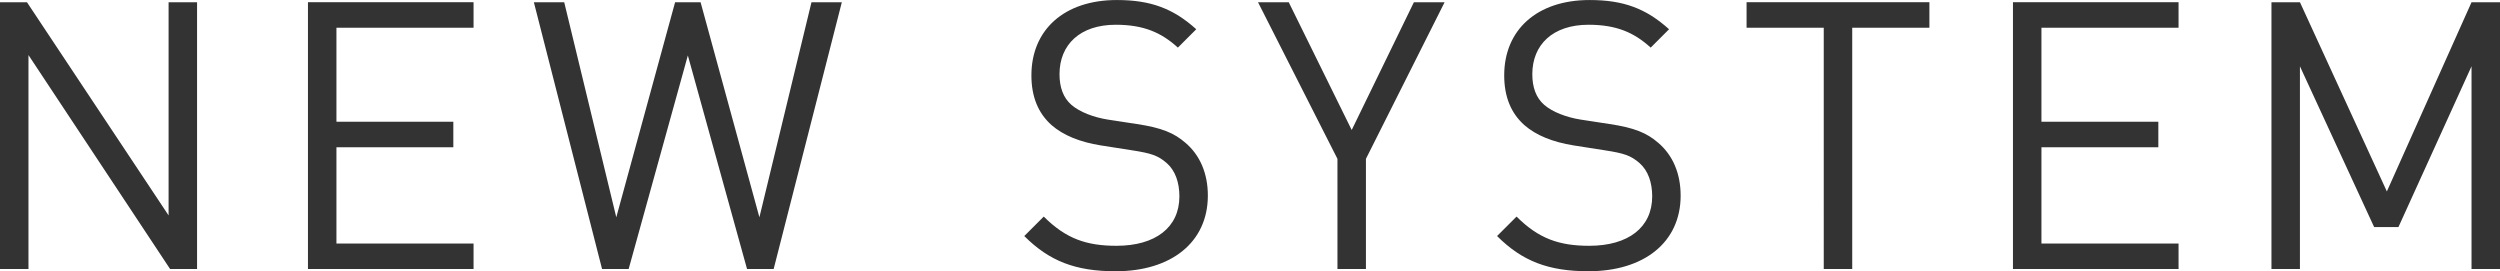 <svg xmlns="http://www.w3.org/2000/svg" width="647.281" height="70.228" viewBox="0 0 647.281 70.228">
  <path id="パス_386" data-name="パス 386" d="M61.013,0V-69.064H53.641v55.193L16.975-69.064H9.991V0h7.372V-55.387L54.029,0ZM132.6,0V-6.6H97.1V-31.525h30.264v-6.6H97.1V-62.468h35.5v-6.6H89.725V0ZM227.95-69.064h-7.857L206.61-13.386,191.381-69.064h-6.6L169.556-13.386,156.073-69.064h-7.857L165.87,0h6.887l15.326-55.29L203.409,0H210.3Zm94.769,50.052c0-5.723-2.037-10.476-5.82-13.677-2.91-2.522-6.111-3.88-12.61-4.85L296.723-38.7c-3.589-.582-7.178-1.94-9.312-3.783s-3.1-4.559-3.1-7.954c0-7.663,5.335-12.8,14.55-12.8,7.275,0,11.834,2.037,16.1,5.917l4.753-4.753c-5.917-5.335-11.737-7.566-20.564-7.566-13.677,0-22.116,7.76-22.116,19.5,0,5.529,1.746,9.8,5.238,12.9,3.007,2.619,7.275,4.365,12.707,5.238l8.051,1.261c5.044.776,6.79,1.358,9.021,3.3s3.3,5.044,3.3,8.633c0,8.051-6.208,12.8-16.3,12.8-7.76,0-13.1-1.843-18.818-7.566l-5.044,5.044c6.5,6.5,13.289,9.118,23.668,9.118C313.213.582,322.719-6.887,322.719-19.012Zm61.3-50.052h-7.954l-16.1,33.077-16.3-33.077h-7.954l20.564,40.546V0h7.372V-28.518Zm61.11,50.052c0-5.723-2.037-10.476-5.82-13.677-2.91-2.522-6.111-3.88-12.61-4.85L419.137-38.7c-3.589-.582-7.178-1.94-9.312-3.783s-3.1-4.559-3.1-7.954c0-7.663,5.335-12.8,14.55-12.8,7.275,0,11.834,2.037,16.1,5.917l4.753-4.753c-5.917-5.335-11.737-7.566-20.564-7.566-13.677,0-22.116,7.76-22.116,19.5,0,5.529,1.746,9.8,5.238,12.9,3.007,2.619,7.275,4.365,12.707,5.238l8.051,1.261c5.044.776,6.79,1.358,9.021,3.3s3.3,5.044,3.3,8.633c0,8.051-6.208,12.8-16.3,12.8-7.76,0-13.1-1.843-18.818-7.566L397.6-8.536c6.5,6.5,13.289,9.118,23.668,9.118C435.627.582,445.133-6.887,445.133-19.012Zm64.408-43.456v-6.6H462.2v6.6h19.982V0h7.372V-62.468ZM574.046,0V-6.6h-35.5V-31.525h30.264v-6.6H538.544V-62.468h35.5v-6.6H531.172V0Zm83.226,0V-69.064H649.9L627.978-20.079l-22.5-48.985H598.1V0h7.372V-52.477L624.68-10.864h6.3L649.9-52.477V0Z" transform="translate(-9.991 69.646)" fill="#333"/>
</svg>
